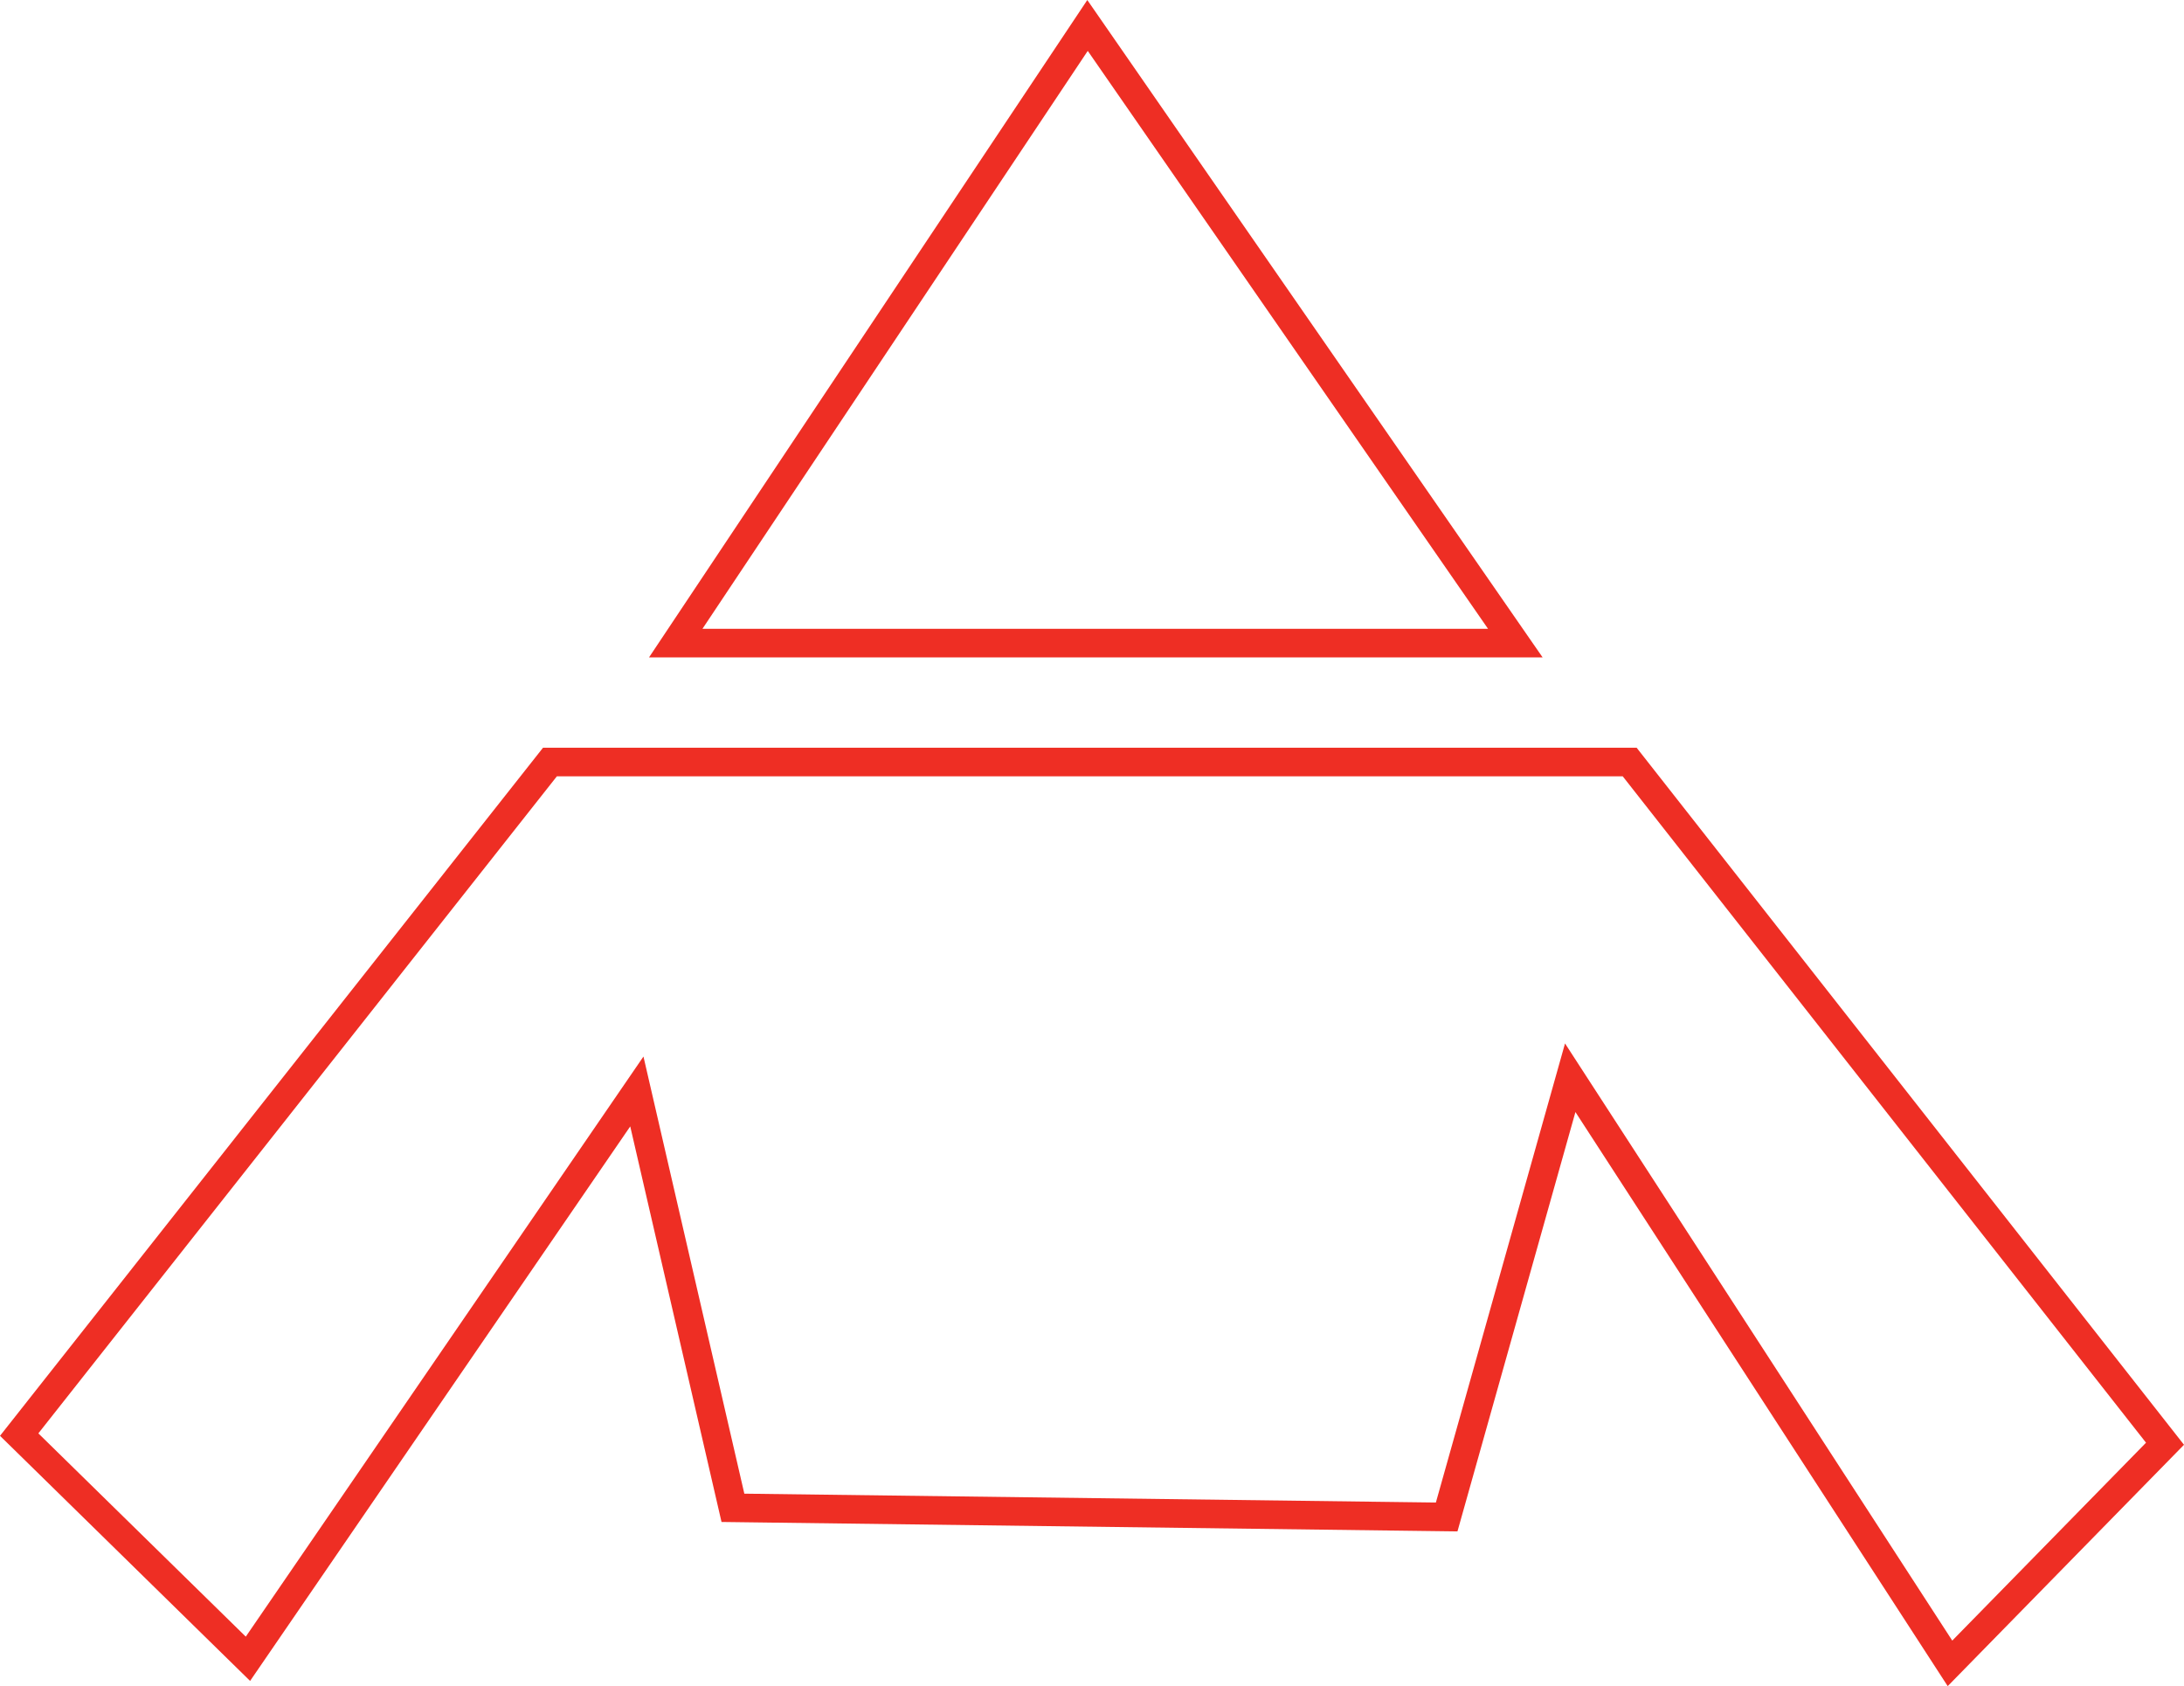 <svg xmlns="http://www.w3.org/2000/svg" viewBox="0 0 763.79 589.69"><defs><style>.a{fill:none;stroke:#ee2e24;stroke-miterlimit:10;stroke-width:10px;}</style></defs><polygon class="a" points="236.32 224.91 529.94 224.91 380.33 8.9 236.32 224.91"></polygon><polygon class="a" points="6.71 501.72 192.32 266.51 569.94 266.51 757.15 504.92 681.95 581.73 549.14 376.92 505.93 530.53 256.32 527.33 222.72 381.72 86.71 580.13 6.71 501.72"></polygon></svg>